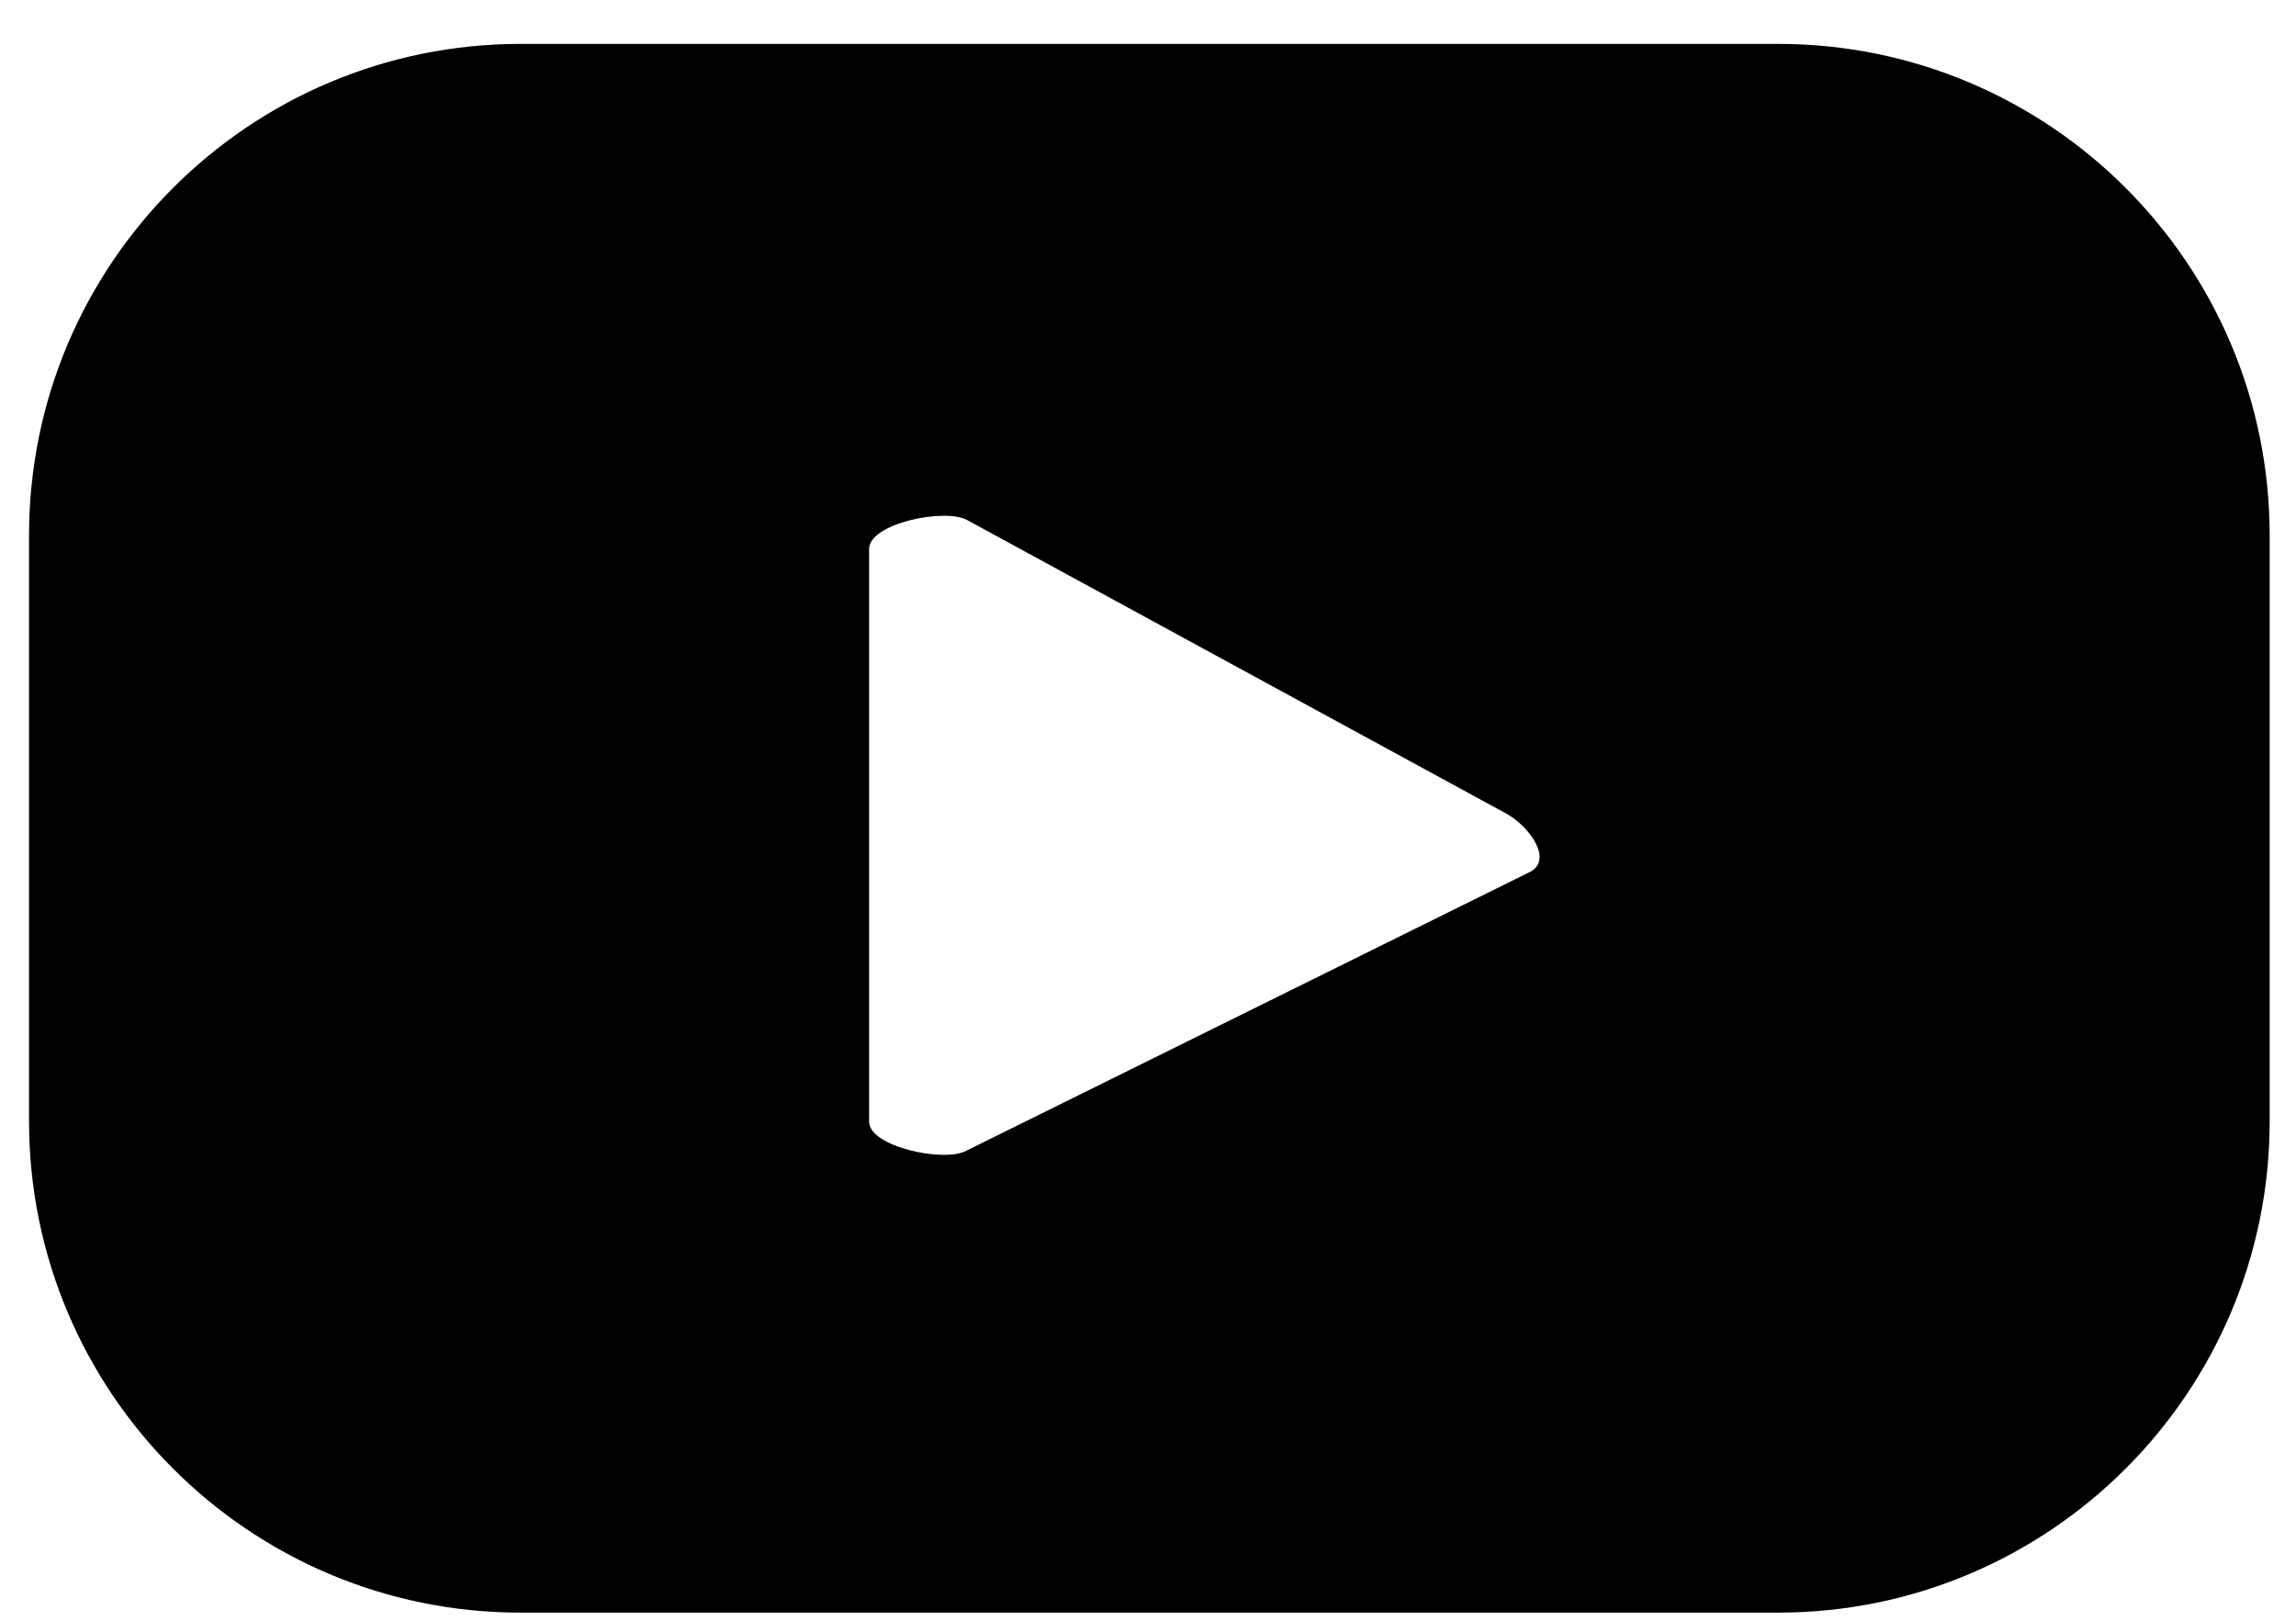 <svg width="34" height="24" viewBox="0 0 34 24" fill="none" xmlns="http://www.w3.org/2000/svg">
<path d="M33.61 7.93C33.61 3.91 30.35 0.65 26.33 0.65H7.71C3.69 0.65 0.43 3.91 0.43 7.93V16.6C0.43 20.62 3.69 23.88 7.71 23.88H26.33C30.35 23.88 33.61 20.62 33.61 16.6V7.93ZM22.66 12.91L14.31 17.04C13.98 17.22 12.87 16.98 12.87 16.61V8.13C12.87 7.75 13.99 7.52 14.32 7.7L22.31 12.05C22.65 12.24 23 12.73 22.66 12.91Z" fill="black"/>
</svg>
